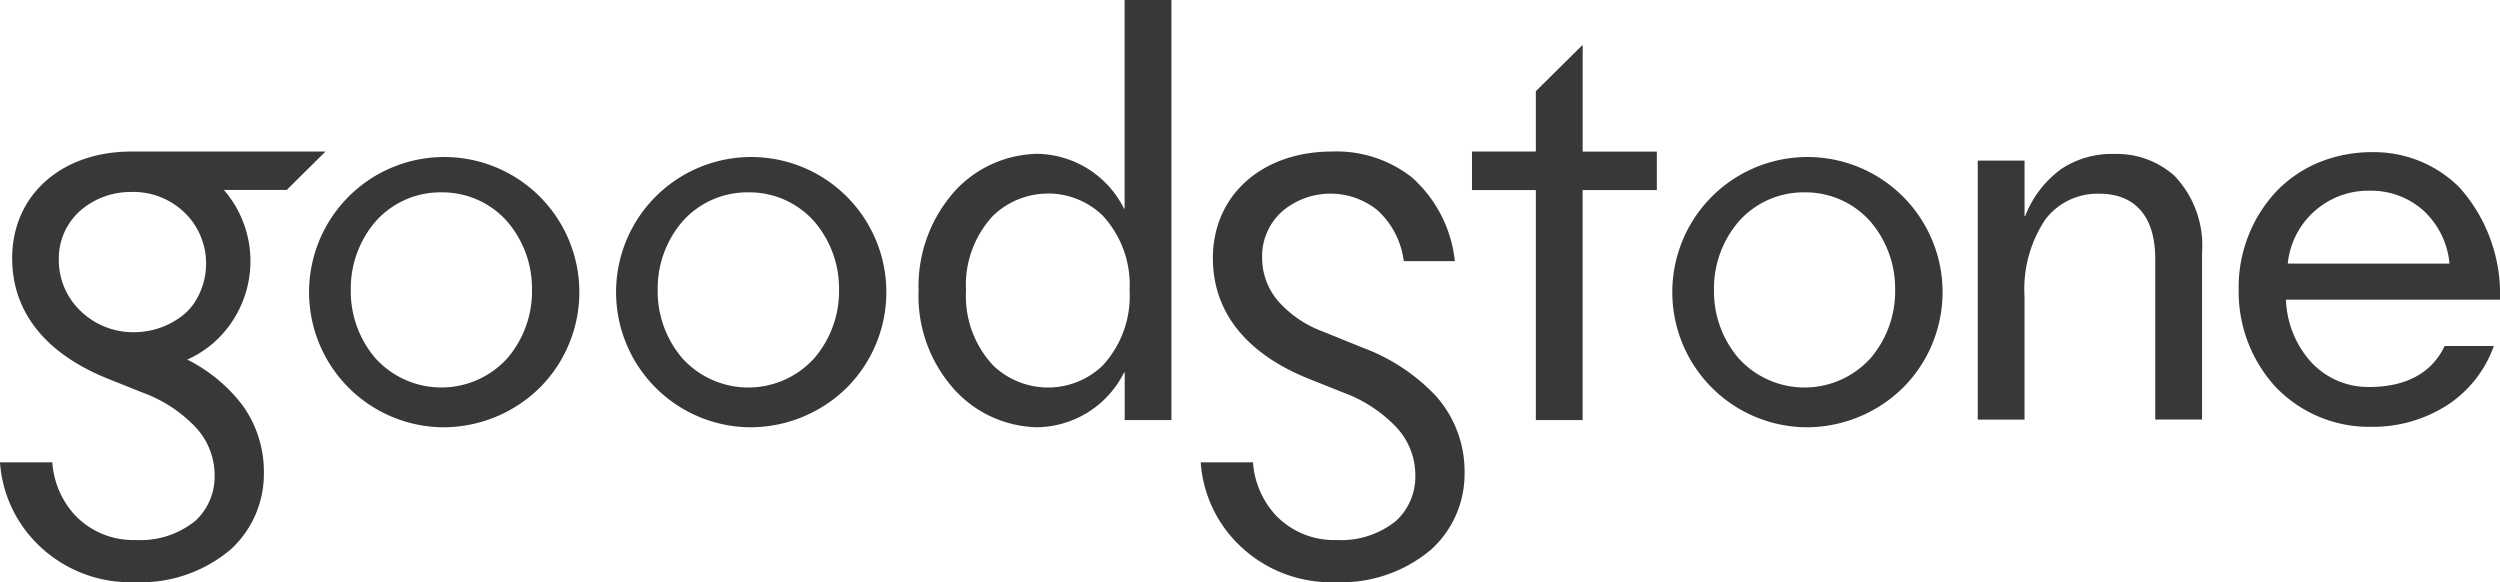 <svg xmlns="http://www.w3.org/2000/svg" width="146" height="34" viewBox="0 0 146 34"><defs><style>.a{fill:#383838;}</style></defs><path class="a" d="M77.968,34a7.688,7.688,0,0,1-5.881-2.458A7.419,7.419,0,0,1,70.121,27h3.054a5.084,5.084,0,0,0,1.3,3.06,4.7,4.7,0,0,0,3.564,1.477,5.1,5.1,0,0,0,3.493-1.121,3.509,3.509,0,0,0,1.123-2.678,4.1,4.1,0,0,0-1.087-2.765,8.109,8.109,0,0,0-3.138-2.054l-2.024-.809c-3.647-1.473-5.574-3.905-5.574-7.035,0-3.666,2.862-6.226,6.959-6.226a7.126,7.126,0,0,1,4.651,1.5,7.6,7.6,0,0,1,2.521,4.9H81.98a4.831,4.831,0,0,0-1.553-2.986,4.369,4.369,0,0,0-5.468.013,3.507,3.507,0,0,0-1.251,2.761,3.883,3.883,0,0,0,.923,2.532,6.477,6.477,0,0,0,2.627,1.794l2.344.949a11.246,11.246,0,0,1,4.256,2.814,6.623,6.623,0,0,1,1.673,4.5,5.964,5.964,0,0,1-1.93,4.449A8.147,8.147,0,0,1,77.968,34ZM7.847,34a7.688,7.688,0,0,1-5.881-2.458A7.419,7.419,0,0,1,0,27H3.054a5.083,5.083,0,0,0,1.3,3.06,4.7,4.7,0,0,0,3.564,1.477,5.1,5.1,0,0,0,3.492-1.121,3.509,3.509,0,0,0,1.123-2.678,4.105,4.105,0,0,0-1.087-2.765A8.1,8.1,0,0,0,8.309,22.92l-2.024-.809C2.638,20.638.71,18.206.71,15.077c0-3.666,2.862-6.226,6.959-6.226H19.008l-2.263,2.242h-3.67a6.346,6.346,0,0,1,.593,7.511A6.132,6.132,0,0,1,10.937,21a9.3,9.3,0,0,1,3.236,2.681,6.62,6.62,0,0,1,1.237,3.952,5.963,5.963,0,0,1-1.931,4.449A8.149,8.149,0,0,1,7.847,34ZM7.62,11.212A4.468,4.468,0,0,0,4.764,12.24a3.724,3.724,0,0,0-1.329,2.932,4.1,4.1,0,0,0,.754,2.392A4.413,4.413,0,0,0,7.82,19.4a4.6,4.6,0,0,0,2.533-.753,3.413,3.413,0,0,0,.923-.857,4.167,4.167,0,0,0-.032-4.843A4.3,4.3,0,0,0,7.62,11.212Zm97.765,13.74a7.892,7.892,0,1,1,5.788-2.348A8.031,8.031,0,0,1,105.385,24.952Zm0-13.718a5.05,5.05,0,0,0-3.856,1.715,6.01,6.01,0,0,0-1.433,3.983,6.01,6.01,0,0,0,1.433,3.984,5.195,5.195,0,0,0,7.713,0,6.009,6.009,0,0,0,1.434-3.984,6.009,6.009,0,0,0-1.434-3.983A5.052,5.052,0,0,0,105.385,11.234ZM60.6,24.952a6.712,6.712,0,0,1-4.7-2.027,8.157,8.157,0,0,1-2.255-5.958A8.321,8.321,0,0,1,55.9,11.01a6.712,6.712,0,0,1,4.7-2.027,5.764,5.764,0,0,1,5.042,3.2h.036V0h2.734V24.53H65.683V21.751h-.036A5.766,5.766,0,0,1,60.6,24.952Zm.6-13.648A4.636,4.636,0,0,0,58,12.593a5.923,5.923,0,0,0-1.584,4.375A5.923,5.923,0,0,0,58,21.342a4.636,4.636,0,0,0,3.209,1.288A4.585,4.585,0,0,0,64.4,21.342a5.956,5.956,0,0,0,1.567-4.375A5.956,5.956,0,0,0,64.4,12.593,4.585,4.585,0,0,0,61.209,11.3Zm-17.5,13.648A7.892,7.892,0,1,1,49.493,22.6,8.032,8.032,0,0,1,43.706,24.952Zm0-13.718a5.051,5.051,0,0,0-3.857,1.715,6.009,6.009,0,0,0-1.434,3.983,6.009,6.009,0,0,0,1.434,3.984,5.195,5.195,0,0,0,7.713,0A6.01,6.01,0,0,0,49,16.932a6.01,6.01,0,0,0-1.434-3.983A5.051,5.051,0,0,0,43.706,11.234ZM25.777,24.952A7.892,7.892,0,1,1,31.564,22.6,8.032,8.032,0,0,1,25.777,24.952Zm0-13.718a5.051,5.051,0,0,0-3.857,1.715,6.01,6.01,0,0,0-1.434,3.983,6.01,6.01,0,0,0,1.434,3.984,5.2,5.2,0,0,0,7.714,0,6.01,6.01,0,0,0,1.434-3.984,6.01,6.01,0,0,0-1.434-3.983A5.051,5.051,0,0,0,25.777,11.234Zm112.7,13.692a7.562,7.562,0,0,1-5.6-2.348,8.233,8.233,0,0,1-2.139-5.672,8.2,8.2,0,0,1,2.148-5.672,7.3,7.3,0,0,1,2.465-1.718,8.11,8.11,0,0,1,3.2-.63,7.058,7.058,0,0,1,5.087,2.066A9.35,9.35,0,0,1,146,17.5H133.5a5.762,5.762,0,0,0,1.42,3.592,4.534,4.534,0,0,0,3.444,1.508c2.146,0,3.668-.827,4.4-2.392h2.876a6.872,6.872,0,0,1-2.641,3.4A8.041,8.041,0,0,1,138.472,24.926ZM138.4,11.138a4.726,4.726,0,0,0-4.794,4.256h9.445a4.814,4.814,0,0,0-1.5-3.078A4.576,4.576,0,0,0,138.4,11.138ZM92.426,24.53H89.693V11.1H85.964V8.851h3.729V5.325l2.7-2.673h.035v6.2h4.332V11.1H92.426V24.529Zm25.806-.025H115.5V9.38h2.734v3.236h.036a6.147,6.147,0,0,1,2.13-2.762,5.329,5.329,0,0,1,3.089-.862,5.047,5.047,0,0,1,3.5,1.275,5.9,5.9,0,0,1,1.611,4.494V24.5h-2.734V15.113c0-2.45-1.16-3.8-3.266-3.8a3.823,3.823,0,0,0-3.142,1.49,7.3,7.3,0,0,0-1.225,4.524V24.5Z"/></svg>